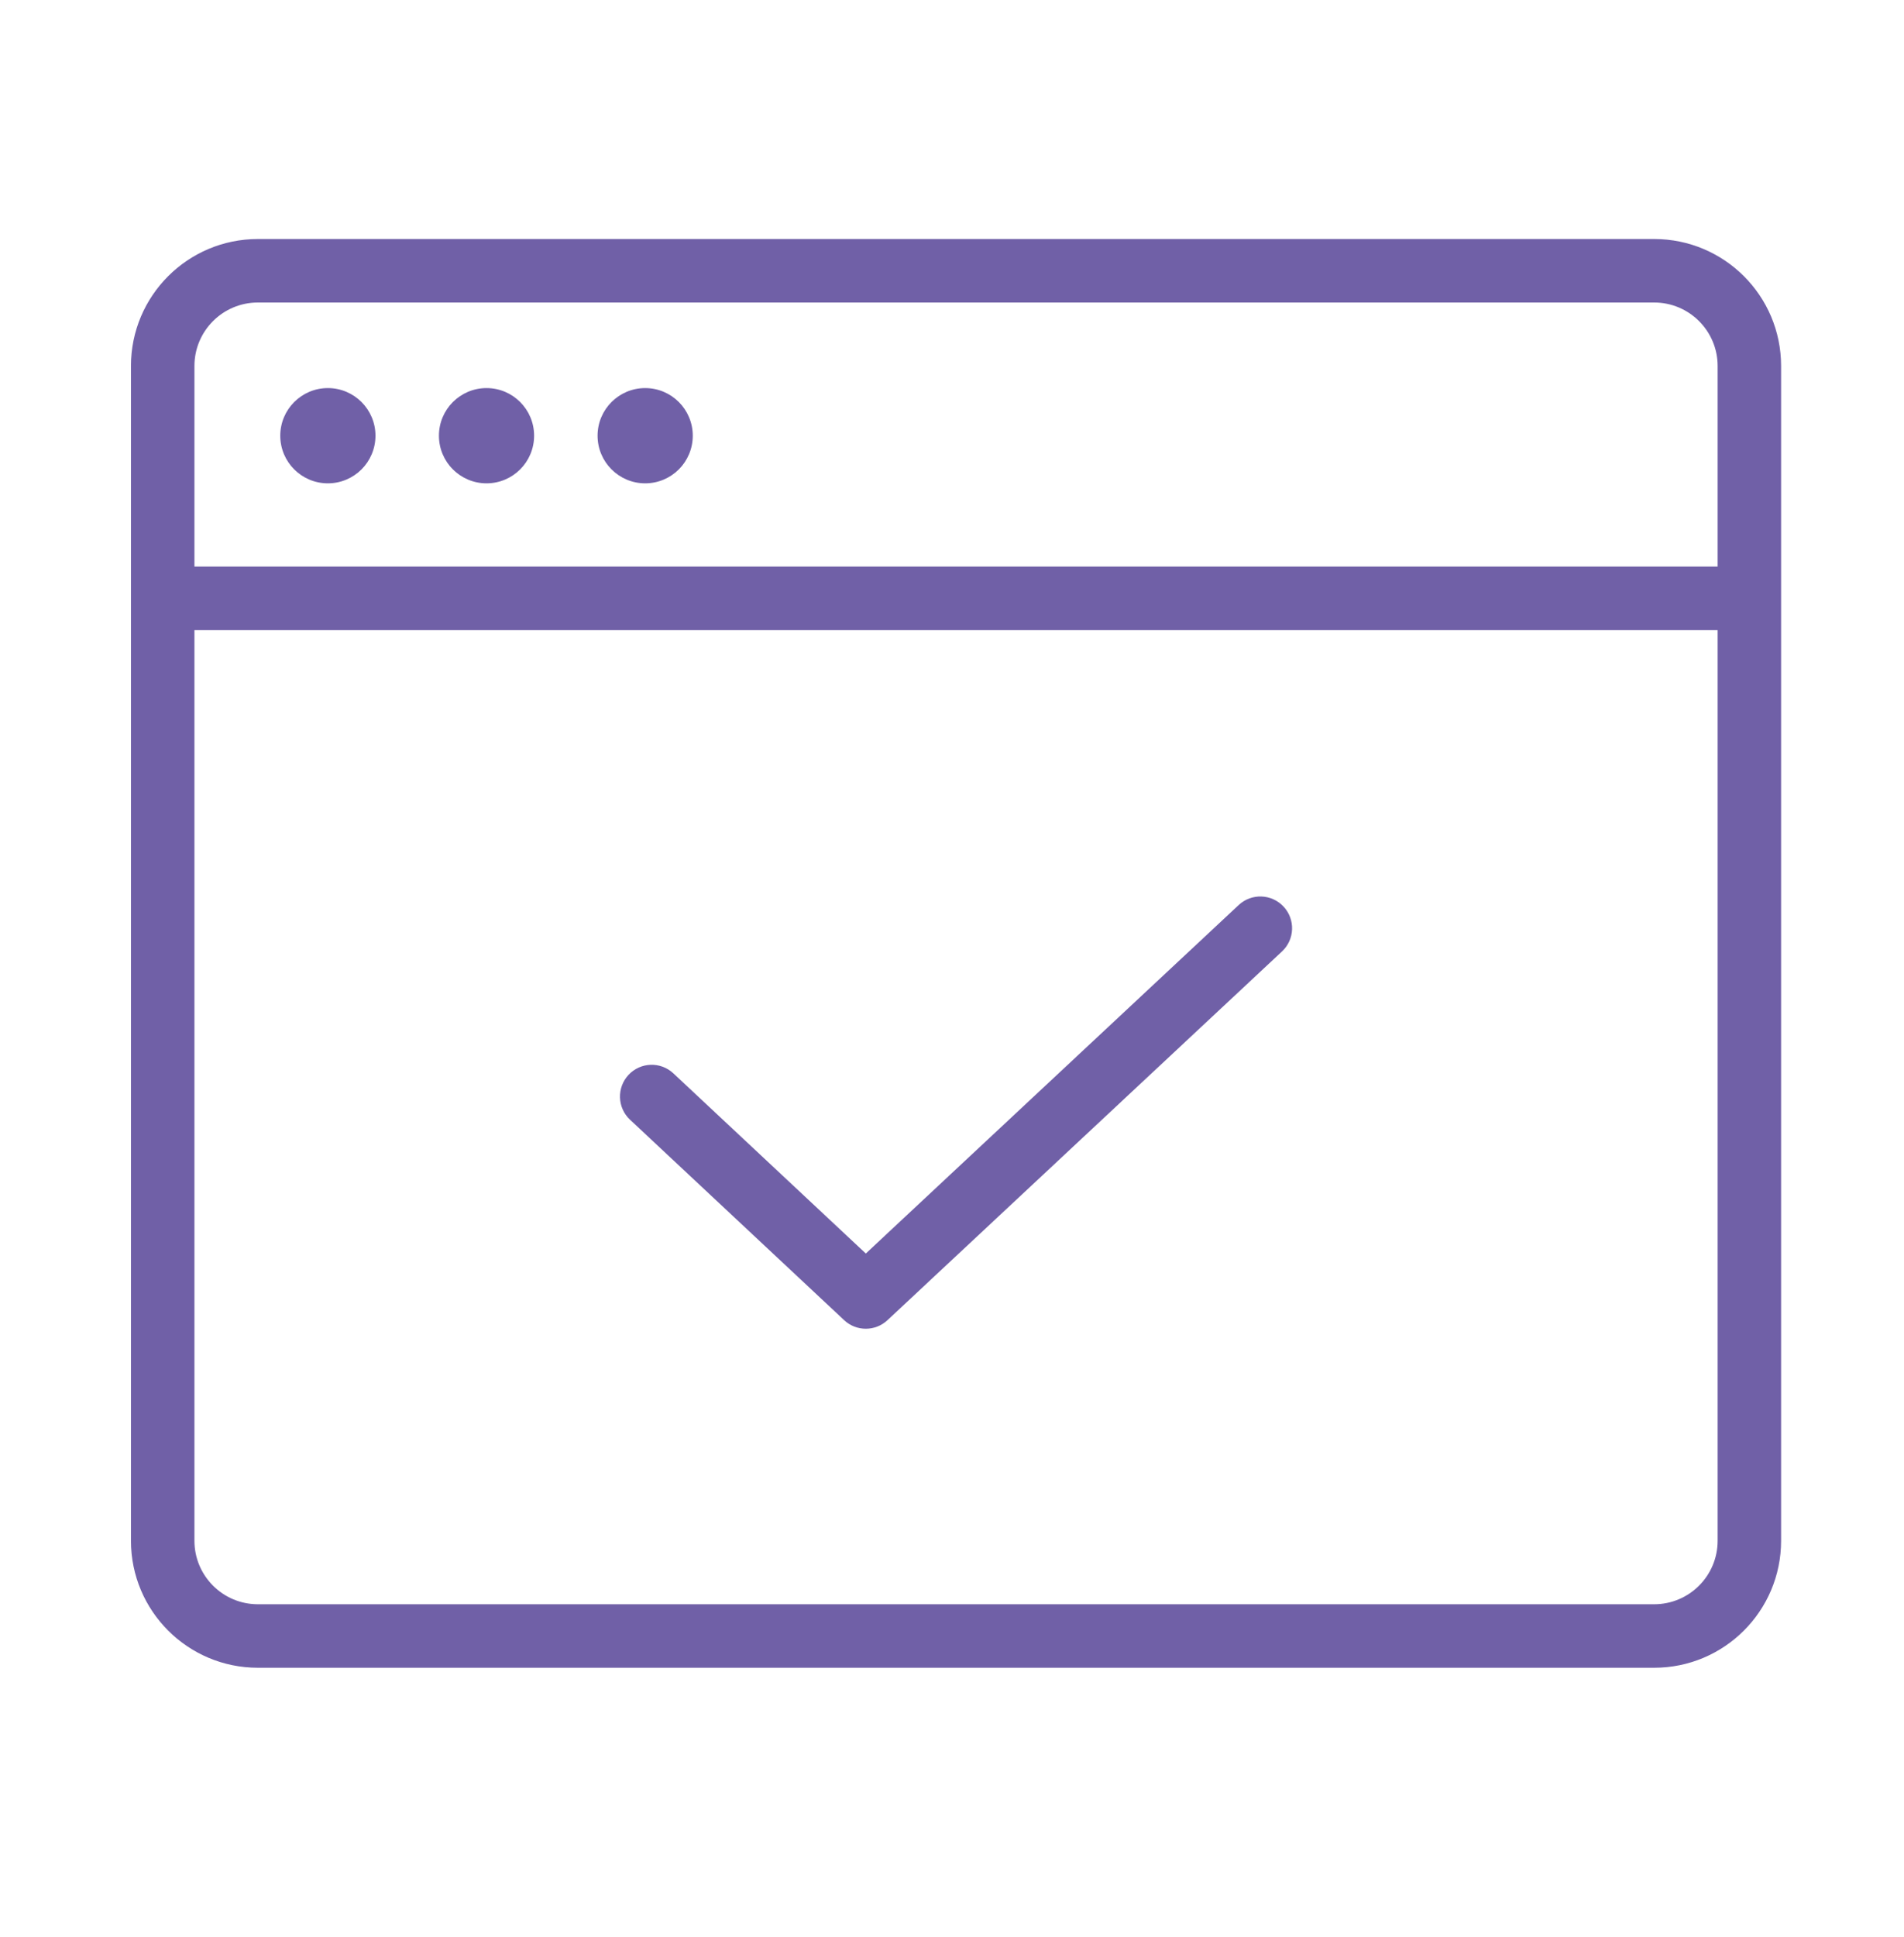 <svg width="60" height="61" viewBox="0 0 60 61" fill="none" xmlns="http://www.w3.org/2000/svg">
<path fill-rule="evenodd" clip-rule="evenodd" d="M8.127 9.528H52.127C53.231 9.528 54.127 10.423 54.127 11.527V17.844H6.127V11.527C6.127 10.423 7.022 9.528 8.127 9.528ZM6.127 19.844H54.127V48.528C54.127 49.632 53.231 50.528 52.127 50.528H8.127C7.022 50.528 6.127 49.632 6.127 48.528V19.844ZM4.127 11.527C4.127 9.318 5.918 7.528 8.127 7.528H52.127C54.336 7.528 56.127 9.318 56.127 11.527V48.528C56.127 50.737 54.336 52.528 52.127 52.528H8.127C5.918 52.528 4.127 50.737 4.127 48.528V11.527ZM40.399 29.967C40.803 29.59 40.825 28.957 40.447 28.553C40.071 28.15 39.438 28.128 39.034 28.505L27.284 39.481L21.22 33.807C20.817 33.429 20.184 33.45 19.807 33.854C19.43 34.257 19.451 34.89 19.854 35.267L26.601 41.58C26.985 41.94 27.582 41.94 27.966 41.581L40.399 29.967ZM10.332 15.223C11.16 15.223 11.832 14.552 11.832 13.723C11.832 12.895 11.16 12.223 10.332 12.223C9.503 12.223 8.832 12.895 8.832 13.723C8.832 14.552 9.503 15.223 10.332 15.223ZM16.831 13.723C16.831 14.552 16.16 15.223 15.332 15.223C14.503 15.223 13.832 14.552 13.832 13.723C13.832 12.895 14.503 12.223 15.332 12.223C16.16 12.223 16.831 12.895 16.831 13.723ZM20.331 15.223C21.16 15.223 21.831 14.552 21.831 13.723C21.831 12.895 21.16 12.223 20.331 12.223C19.503 12.223 18.831 12.895 18.831 13.723C18.831 14.552 19.503 15.223 20.331 15.223Z" fill="#7060A7"/>
</svg>

